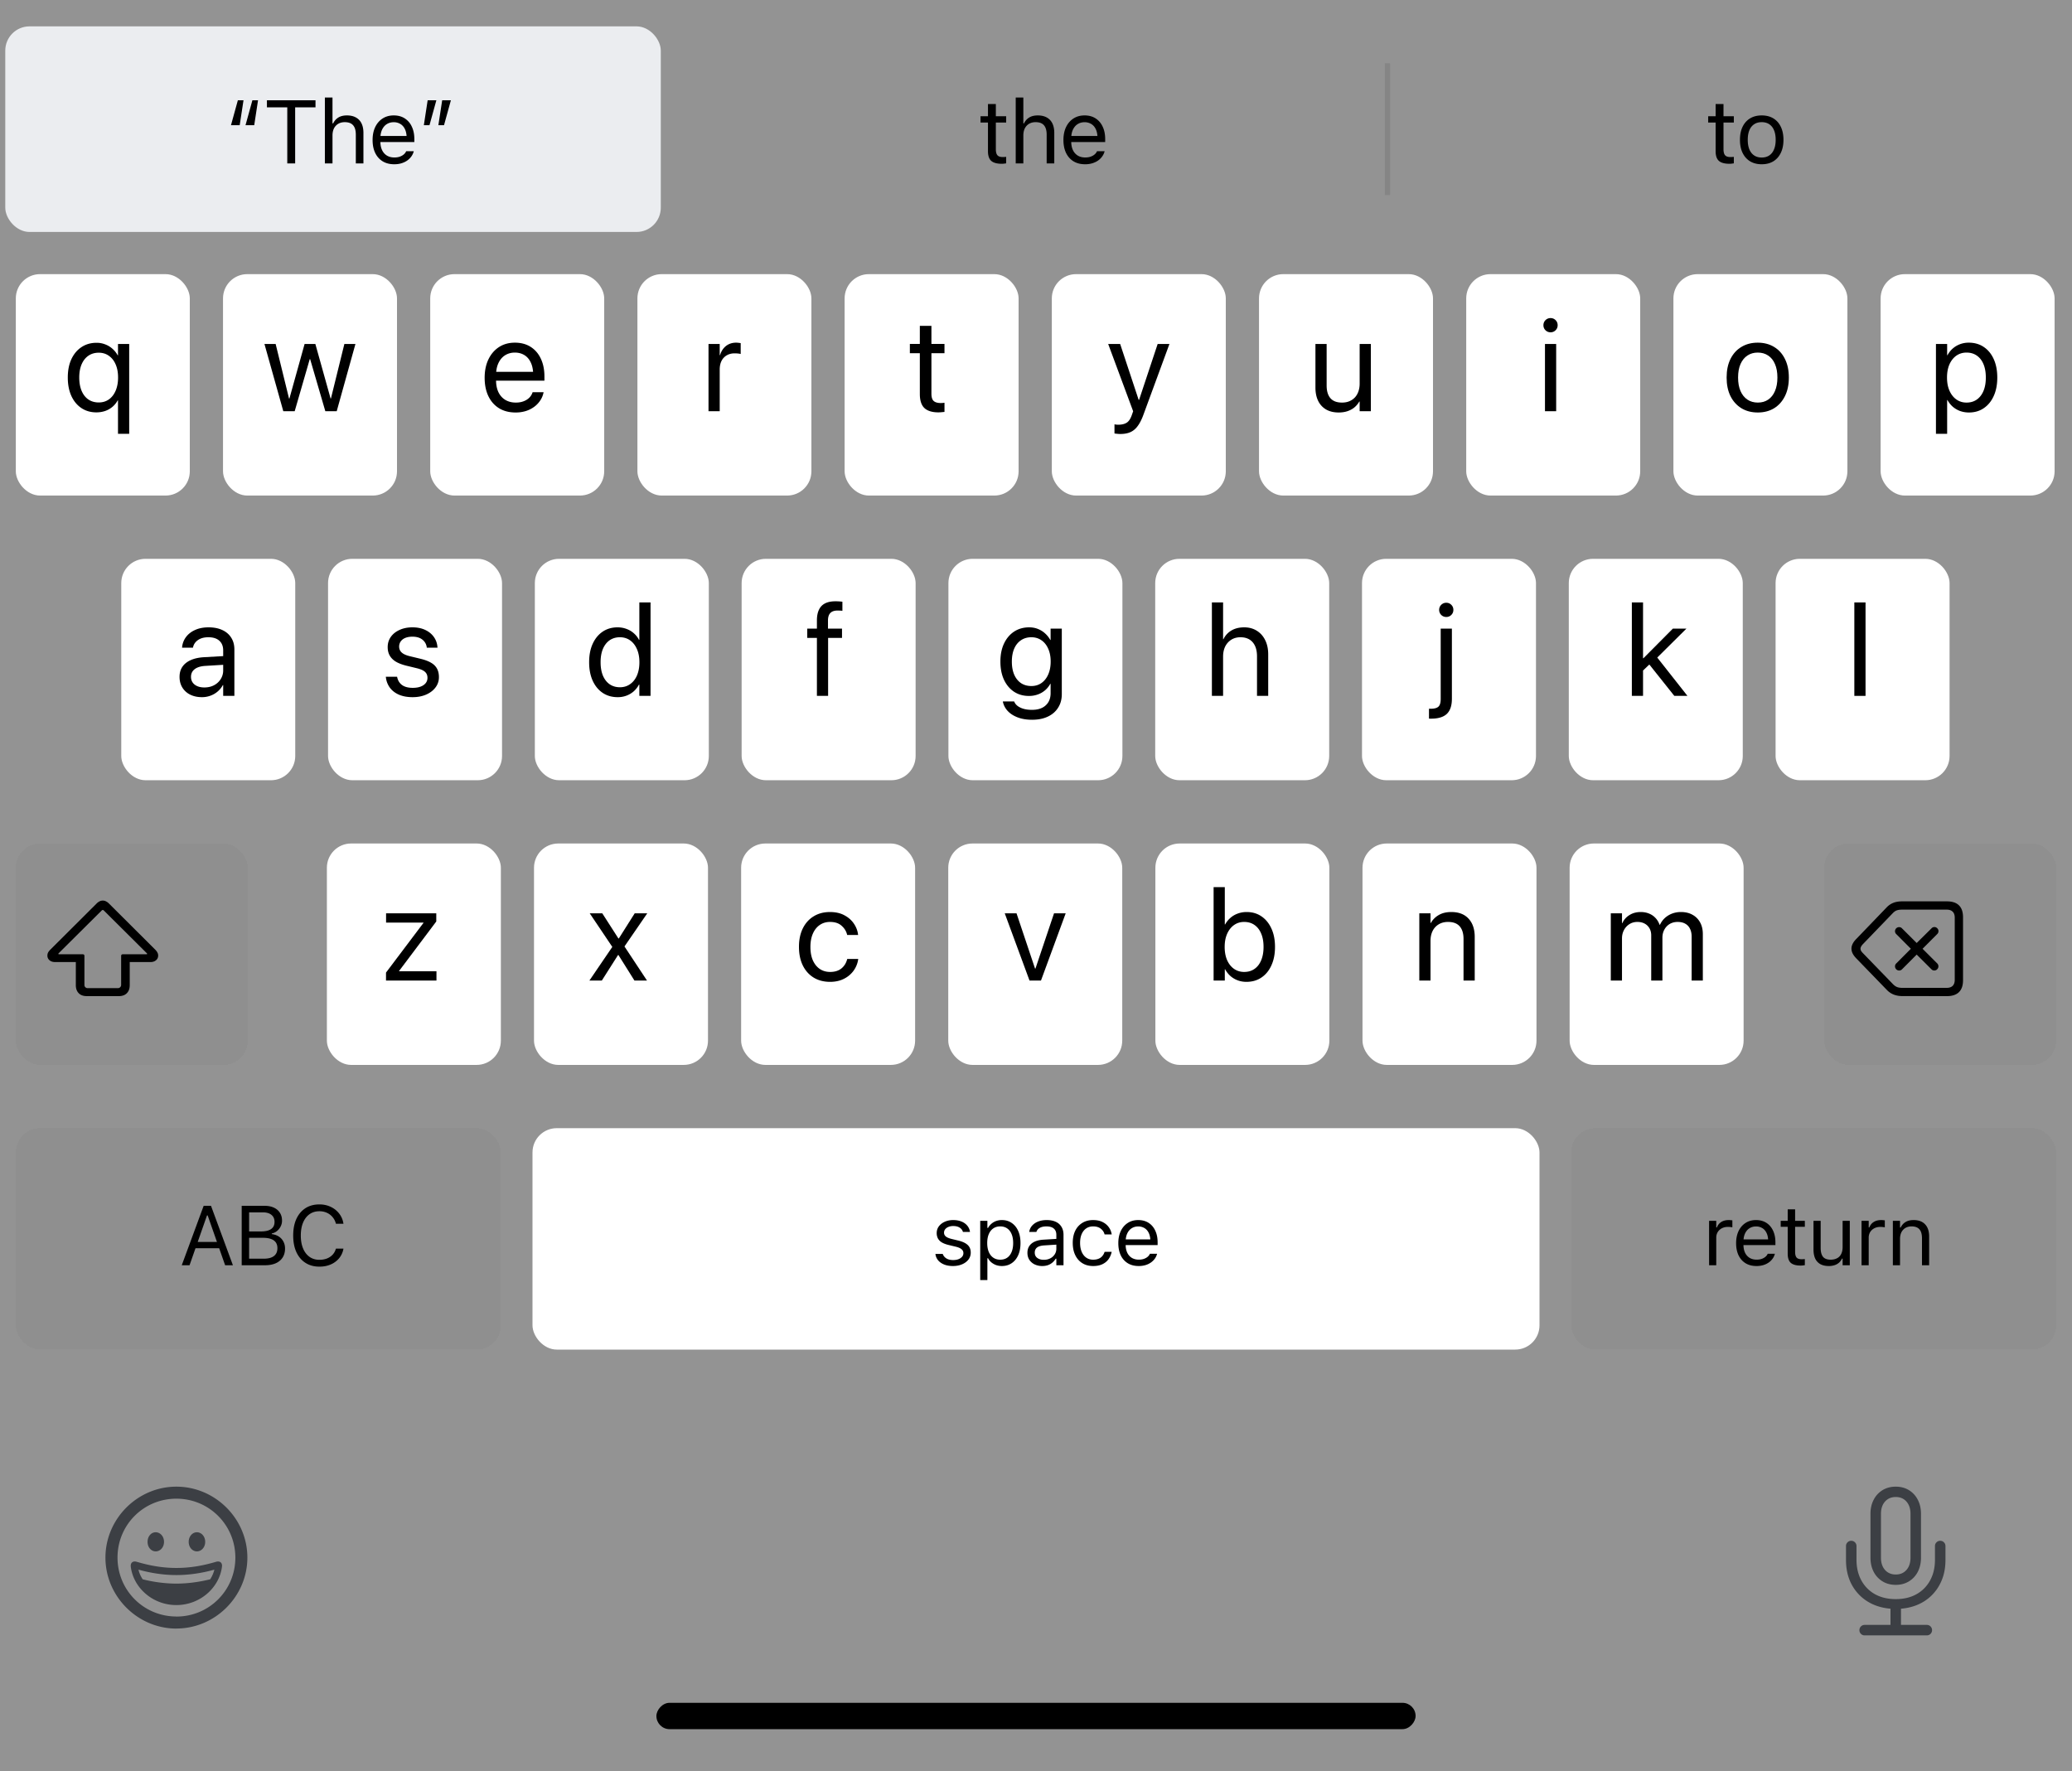 <svg xmlns="http://www.w3.org/2000/svg" width="393" height="336" fill="none"><path fill="#555" fill-opacity=".9" d="M0 0h393v336H0z" style="mix-blend-mode:luminosity"/><path fill="#56585C" fill-opacity=".87" d="M0 0h393v336H0z"/><path fill="#939393" d="M0 0h393v336H0z" style="mix-blend-mode:color-dodge"/><rect width="124.333" height="39" x="1" y="5" fill="#EBEDF0" rx="4.6"/><path fill="#000" d="m46.186 19.022-.722 4.723h-1.652l1.303-4.723h1.07Zm2.756 0-.723 4.723h-1.651l1.303-4.723h1.07ZM54.488 31V20.367h-3.86v-1.345h9.214v1.345h-3.86V31h-1.494Zm7.132 0V18.499h1.445v4.898h.132a2.54 2.54 0 0 1 .98-1.104c.426-.266.968-.399 1.627-.399.67 0 1.237.13 1.701.39a2.51 2.51 0 0 1 1.063 1.12c.243.493.365 1.094.365 1.802V31H67.49v-5.445c0-.808-.172-1.406-.515-1.793-.337-.393-.863-.59-1.577-.59-.476 0-.888.103-1.237.308a2.1 2.1 0 0 0-.813.871c-.188.376-.282.827-.282 1.353V31H61.62Zm13.15.158c-.852 0-1.585-.188-2.2-.565-.608-.376-1.078-.907-1.41-1.593-.327-.692-.49-1.506-.49-2.44v-.01c0-.923.163-1.734.49-2.431.332-.698.8-1.243 1.402-1.636.603-.393 1.31-.589 2.117-.589.814 0 1.51.188 2.092.565a3.613 3.613 0 0 1 1.345 1.577c.315.67.473 1.45.473 2.34v.565h-7.172v-1.154h6.433l-.714 1.054v-.572c0-.703-.105-1.281-.315-1.735-.21-.454-.501-.792-.872-1.013a2.4 2.4 0 0 0-1.278-.34c-.482 0-.913.119-1.295.357-.377.232-.675.578-.897 1.037-.221.46-.332 1.024-.332 1.694v.572c0 .637.108 1.182.324 1.636.216.448.523.794.921 1.037.399.238.87.357 1.412.357.403 0 .755-.055 1.054-.166.299-.11.545-.252.739-.423.193-.172.329-.346.406-.523l.034-.075h1.444l-.017.066c-.077.305-.216.6-.415.889-.194.282-.445.54-.755.772-.31.226-.678.41-1.104.547-.42.133-.894.2-1.42.2Zm5.622-7.413.722-4.723h1.652l-1.304 4.723h-1.07Zm2.755 0 .723-4.723h1.651l-1.303 4.723h-1.07Zm106.858 7.321c-.919 0-1.586-.185-2.001-.556-.409-.37-.614-.982-.614-1.834v-5.429h-1.411v-1.195h1.411v-2.316h1.494v2.316h1.959v1.195h-1.959v5.064c0 .525.1.904.299 1.137.199.227.531.34.996.34.127 0 .235-.003.324-.008.094-.006.207-.014.34-.025v1.228a10.48 10.48 0 0 1-.415.058 3.54 3.54 0 0 1-.423.025Zm2.649-.066V18.499h1.445v4.898h.133c.226-.476.553-.844.979-1.104.426-.266.969-.399 1.627-.399.67 0 1.237.13 1.702.39a2.51 2.51 0 0 1 1.062 1.12c.244.493.365 1.094.365 1.802V31h-1.444v-5.445c0-.808-.171-1.406-.515-1.793-.337-.393-.863-.59-1.577-.59-.476 0-.888.103-1.237.308a2.105 2.105 0 0 0-.813.871c-.188.376-.282.827-.282 1.353V31h-1.445Zm13.151.158c-.853 0-1.586-.188-2.2-.565-.609-.376-1.079-.907-1.411-1.593-.327-.692-.49-1.506-.49-2.44v-.01c0-.923.163-1.734.49-2.431.332-.698.799-1.243 1.403-1.636.603-.393 1.308-.589 2.116-.589.814 0 1.511.188 2.092.565.587.376 1.035.901 1.345 1.577.315.67.473 1.45.473 2.34v.565h-7.172v-1.154h6.433l-.714 1.054v-.572c0-.703-.105-1.281-.315-1.735-.21-.454-.501-.792-.872-1.013a2.4 2.4 0 0 0-1.278-.34c-.482 0-.913.119-1.295.357-.376.232-.675.578-.896 1.037-.222.46-.333 1.024-.333 1.694v.572c0 .637.108 1.182.324 1.636.216.448.523.794.922 1.037.398.238.868.357 1.411.357.404 0 .755-.055 1.054-.166.299-.11.545-.252.739-.423.193-.172.329-.346.406-.523l.034-.075h1.444l-.017.066c-.077.305-.215.6-.415.889a3.3 3.3 0 0 1-.755.772c-.31.226-.678.41-1.104.547a4.7 4.7 0 0 1-1.419.2Z"/><path fill="#000" d="M262.667 12h1v25h-1z" opacity=".1"/><path fill="#000" d="M328.02 31.066c-.918 0-1.585-.185-2-.556-.41-.37-.614-.982-.614-1.834v-5.429h-1.412v-1.195h1.412v-2.316h1.494v2.316h1.959v1.195H326.9v5.064c0 .525.099.904.299 1.137.199.227.531.34.996.34.127 0 .235-.003.323-.008.094-.006.208-.014.341-.025v1.228a8.616 8.616 0 0 1-.415.058c-.139.017-.28.025-.424.025Zm6.128.092c-.847 0-1.58-.186-2.2-.556-.614-.377-1.09-.91-1.427-1.602-.333-.692-.499-1.514-.499-2.466v-.016c0-.958.166-1.782.499-2.474.337-.692.813-1.223 1.427-1.594.62-.37 1.353-.556 2.2-.556.852 0 1.585.185 2.2.556.614.371 1.087.902 1.419 1.594.338.692.506 1.516.506 2.474v.016c0 .952-.168 1.774-.506 2.466-.332.691-.805 1.225-1.419 1.602-.615.37-1.348.556-2.2.556Zm0-1.279c.564 0 1.043-.132 1.436-.398s.692-.648.896-1.146c.211-.498.316-1.098.316-1.8v-.017c0-.709-.105-1.312-.316-1.81-.204-.498-.503-.877-.896-1.137-.393-.266-.872-.399-1.436-.399-.565 0-1.043.133-1.436.399-.393.26-.695.639-.905 1.137-.205.498-.307 1.101-.307 1.81v.016c0 .703.102 1.303.307 1.801.21.498.512.88.905 1.146.393.266.871.398 1.436.398Z"/><g filter="url(#a)"><rect width="191" height="42" x="101" y="213" fill="#fff" rx="4.6"/></g><path fill="#000" d="M180.745 240.148c-.625 0-1.177-.093-1.656-.281-.479-.193-.865-.461-1.156-.805a2.23 2.23 0 0 1-.508-1.21h1.39c.115.349.339.63.672.843.334.214.768.321 1.305.321.38 0 .713-.055 1-.164a1.72 1.72 0 0 0 .687-.461c.167-.198.25-.425.25-.68v-.016a.924.924 0 0 0-.343-.726c-.23-.203-.605-.367-1.125-.492l-1.305-.313c-.526-.125-.958-.286-1.297-.484a2.022 2.022 0 0 1-.75-.742 2.165 2.165 0 0 1-.242-1.047v-.008c0-.469.135-.888.406-1.258.276-.37.651-.661 1.125-.875.474-.214 1.008-.32 1.602-.32.588 0 1.109.093 1.562.281a2.65 2.65 0 0 1 1.102.781c.281.339.453.737.515 1.196h-1.336c-.088-.334-.291-.605-.609-.813-.318-.208-.732-.313-1.242-.313-.333 0-.63.055-.891.165a1.48 1.48 0 0 0-.617.437 1.015 1.015 0 0 0-.226.656v.016a.87.87 0 0 0 .148.5c.099.146.253.273.461.383.208.109.476.205.805.289l1.296.312c.792.193 1.381.469 1.766.828.391.36.586.842.586 1.446v.015c0 .5-.148.943-.445 1.329-.297.38-.701.677-1.211.89-.505.214-1.078.32-1.719.32Zm5.174 2.664v-11.234h1.36v1.344h.125a2.78 2.78 0 0 1 .648-.797c.261-.224.557-.396.891-.516a3.205 3.205 0 0 1 1.086-.179c.713 0 1.333.182 1.859.547.531.359.943.864 1.235 1.515.291.651.437 1.414.437 2.289v.016c0 .88-.146 1.646-.437 2.297-.292.651-.704 1.156-1.235 1.515-.526.36-1.146.539-1.859.539-.386 0-.75-.059-1.094-.179a3.085 3.085 0 0 1-.906-.516 2.517 2.517 0 0 1-.625-.781h-.125v4.14h-1.36Zm3.797-3.867c.516 0 .956-.125 1.321-.375.364-.255.643-.617.836-1.086.197-.474.296-1.036.296-1.687v-.016c0-.656-.099-1.219-.296-1.687-.193-.469-.472-.828-.836-1.078-.365-.256-.805-.383-1.321-.383-.51 0-.95.127-1.32.383-.37.255-.654.617-.852 1.086-.198.468-.296 1.028-.296 1.679v.016c0 .646.098 1.206.296 1.68.198.468.482.83.852 1.085.37.256.81.383 1.32.383Zm7.972 1.203a3.307 3.307 0 0 1-1.438-.304 2.475 2.475 0 0 1-1.008-.867c-.245-.375-.367-.818-.367-1.329v-.015c0-.5.12-.927.359-1.281.24-.36.589-.641 1.047-.844.459-.203 1.013-.323 1.664-.36l3.094-.187v1.086l-2.93.187c-.64.037-1.109.17-1.406.399-.292.229-.437.552-.437.969v.015c0 .427.161.761.484 1 .323.235.729.352 1.219.352.463 0 .875-.091 1.234-.274a2.17 2.17 0 0 0 .844-.757c.208-.318.312-.678.312-1.079v-2.625c0-.52-.158-.916-.476-1.187-.313-.276-.784-.414-1.414-.414-.505 0-.92.091-1.242.273-.323.177-.539.43-.649.758l-.008.024h-1.359l.008-.047c.073-.443.255-.829.547-1.157a2.916 2.916 0 0 1 1.148-.773c.469-.188 1.003-.281 1.602-.281.687 0 1.268.112 1.742.336a2.38 2.38 0 0 1 1.086.968c.25.417.375.917.375 1.5V240h-1.36v-1.242h-.125a2.868 2.868 0 0 1-.648.758c-.25.208-.534.367-.852.476a3.342 3.342 0 0 1-1.046.156Zm9.65 0c-.786 0-1.468-.179-2.046-.539-.579-.359-1.026-.867-1.344-1.523-.318-.656-.477-1.43-.477-2.32v-.016c0-.875.157-1.635.469-2.281a3.552 3.552 0 0 1 1.344-1.5c.578-.36 1.26-.539 2.047-.539.682 0 1.27.119 1.765.359.495.24.891.563 1.188.969.297.401.487.851.57 1.351l.008.047h-1.352l-.007-.023c-.105-.417-.342-.771-.711-1.063-.37-.291-.857-.437-1.461-.437-.506 0-.943.127-1.313.383-.37.255-.656.617-.859 1.086-.198.463-.297 1.013-.297 1.648v.016c0 .645.101 1.208.305 1.687.203.474.489.841.859 1.102.37.26.805.39 1.305.39.567 0 1.031-.122 1.39-.367.36-.245.617-.601.774-1.07l.015-.047 1.344-.008-.016.086a3.578 3.578 0 0 1-.609 1.352c-.292.39-.677.698-1.156.921-.479.224-1.057.336-1.735.336Zm8.636 0c-.802 0-1.492-.177-2.071-.531a3.524 3.524 0 0 1-1.328-1.5c-.307-.651-.461-1.416-.461-2.297v-.008c0-.869.154-1.632.461-2.289.313-.656.753-1.169 1.321-1.539.567-.369 1.231-.554 1.992-.554.765 0 1.422.177 1.969.531.552.354.974.849 1.265 1.484.297.631.446 1.365.446 2.203v.532h-6.75v-1.086h6.054l-.672.992v-.539c0-.662-.099-1.206-.297-1.633-.197-.427-.471-.745-.82-.953a2.254 2.254 0 0 0-1.203-.32c-.453 0-.859.112-1.219.336-.354.218-.635.544-.843.976-.209.432-.313.964-.313 1.594v.539c0 .599.102 1.112.305 1.539.203.422.492.747.867.977.375.224.818.336 1.328.336.38 0 .711-.053.992-.157.281-.104.513-.237.696-.398.182-.162.309-.326.382-.492l.032-.071h1.359l-.016.063a2.605 2.605 0 0 1-.39.836c-.183.265-.42.508-.711.726a3.644 3.644 0 0 1-1.039.516 4.428 4.428 0 0 1-1.336.187Z"/><g filter="url(#b)"><rect width="92" height="42" x="298" y="213" fill="#8F8F8F" rx="4.6" shape-rendering="crispEdges" style="mix-blend-mode:color-burn"/></g><path fill="#000" d="M324.166 240v-8.422h1.359v1.25h.125c.161-.443.435-.786.82-1.031.386-.245.862-.367 1.43-.367.13 0 .258.008.383.023.13.011.229.021.297.031v1.321a3.86 3.86 0 0 0-.414-.055 3.488 3.488 0 0 0-.422-.023c-.433 0-.815.085-1.149.257a1.993 1.993 0 0 0-.789.719 2.033 2.033 0 0 0-.281 1.078V240h-1.359Zm8.987.148c-.803 0-1.493-.177-2.071-.531-.573-.354-1.015-.854-1.328-1.5-.307-.651-.461-1.416-.461-2.297v-.008c0-.869.154-1.632.461-2.289.313-.656.753-1.169 1.32-1.539.568-.369 1.232-.554 1.993-.554.765 0 1.421.177 1.968.531.552.354.974.849 1.266 1.484.297.631.445 1.365.445 2.203v.532h-6.75v-1.086h6.055l-.672.992v-.539c0-.662-.099-1.206-.297-1.633-.198-.427-.471-.745-.82-.953a2.254 2.254 0 0 0-1.203-.32c-.453 0-.86.112-1.219.336-.354.218-.635.544-.844.976-.208.432-.312.964-.312 1.594v.539c0 .599.101 1.112.304 1.539.204.422.493.747.868.977.375.224.817.336 1.328.336.38 0 .711-.053.992-.157a2.18 2.18 0 0 0 .695-.398 1.46 1.46 0 0 0 .383-.492l.031-.071h1.36l-.016.063a2.588 2.588 0 0 1-.391.836 3.12 3.12 0 0 1-.71.726 3.65 3.65 0 0 1-1.04.516 4.422 4.422 0 0 1-1.335.187Zm8.385-.086c-.865 0-1.492-.174-1.883-.523-.385-.349-.578-.924-.578-1.727v-5.109h-1.328v-1.125h1.328v-2.18h1.406v2.18h1.844v1.125h-1.844v4.766c0 .495.094.851.281 1.07.188.214.5.32.938.32.12 0 .221-.002.305-.007.088-.006.195-.013.32-.024v1.156c-.13.021-.261.039-.391.055a3.26 3.26 0 0 1-.398.023Zm5.33.086c-.635 0-1.169-.119-1.601-.359a2.338 2.338 0 0 1-.977-1.062c-.213-.469-.32-1.034-.32-1.696v-5.453h1.359v5.125c0 .755.146 1.318.438 1.688.297.369.781.554 1.453.554.37 0 .695-.054.977-.164.286-.109.526-.265.718-.469.193-.208.336-.458.43-.75.099-.296.148-.63.148-1v-4.984h1.36V240h-1.36v-1.258h-.125c-.135.297-.32.552-.554.766a2.396 2.396 0 0 1-.844.476 3.41 3.41 0 0 1-1.102.164Zm6.214-.148v-8.422h1.359v1.25h.125c.162-.443.435-.786.821-1.031.385-.245.862-.367 1.429-.367.13 0 .258.008.383.023.13.011.229.021.297.031v1.321a3.86 3.86 0 0 0-.414-.055 3.477 3.477 0 0 0-.422-.023c-.432 0-.815.085-1.148.257a1.99 1.99 0 0 0-.79.719 2.033 2.033 0 0 0-.281 1.078V240h-1.359Zm5.94 0v-8.422h1.359v1.266h.125c.214-.448.521-.795.922-1.039.401-.25.912-.375 1.531-.375.948 0 1.675.271 2.18.812.51.537.766 1.305.766 2.305V240h-1.36v-5.125c0-.76-.161-1.323-.484-1.687-.318-.37-.813-.555-1.484-.555-.448 0-.836.096-1.165.289a1.976 1.976 0 0 0-.765.82c-.177.354-.266.779-.266 1.274V240h-1.359Z"/><g filter="url(#c)"><rect width="92" height="42" x="3" y="213" fill="#8F8F8F" rx="4.6" shape-rendering="crispEdges" style="mix-blend-mode:color-burn"/></g><path fill="#000" d="m34.474 240 4.156-11.273h1.078v1.82h-.445L35.951 240h-1.477Zm1.883-3.227.437-1.195h5.094l.438 1.195h-5.97ZM42.7 240l-3.313-9.453v-1.82h.633L44.177 240h-1.476Zm3.846 0v-1.242h3.484c.85 0 1.492-.169 1.93-.508.437-.339.656-.831.656-1.477v-.015c0-.432-.101-.794-.304-1.086-.204-.292-.508-.511-.915-.656-.4-.146-.9-.219-1.5-.219h-3.351v-1.211H49.5c.854 0 1.495-.151 1.922-.453.432-.302.648-.75.648-1.344v-.016c0-.572-.195-1.015-.586-1.328-.385-.317-.927-.476-1.625-.476h-3.312v-1.242h3.61c.692 0 1.286.114 1.78.343.5.229.883.555 1.149.977.27.417.406.911.406 1.484v.016c0 .391-.088.758-.265 1.101a2.581 2.581 0 0 1-.696.868c-.291.234-.62.385-.984.453v.125c.516.062.96.216 1.336.461.375.244.664.562.867.953.208.385.313.825.313 1.32v.016c0 .656-.154 1.221-.461 1.695-.302.469-.737.831-1.305 1.086-.568.25-1.253.375-2.055.375h-3.695Zm-.703 0v-11.273h1.406V240h-1.406Zm14.744.266c-1.02 0-1.903-.24-2.648-.719-.745-.479-1.32-1.159-1.727-2.039-.4-.88-.601-1.925-.601-3.133v-.016c0-1.213.2-2.26.601-3.14.407-.88.98-1.56 1.72-2.039.744-.479 1.627-.719 2.648-.719.791 0 1.51.156 2.156.469a4.299 4.299 0 0 1 1.61 1.289c.421.547.687 1.179.796 1.898l-.008.016H63.72l-.008-.016a3.091 3.091 0 0 0-.632-1.25 3.021 3.021 0 0 0-1.086-.82 3.36 3.36 0 0 0-1.414-.289c-.72 0-1.344.187-1.875.562-.526.375-.933.907-1.22 1.594-.286.688-.429 1.503-.429 2.445v.016c0 .937.143 1.75.43 2.437.286.688.693 1.219 1.219 1.594.53.375 1.158.563 1.882.563a3.92 3.92 0 0 0 1.43-.25 2.96 2.96 0 0 0 1.078-.727 2.64 2.64 0 0 0 .61-1.125l.015-.015h1.422v.015a3.886 3.886 0 0 1-.812 1.797 4.224 4.224 0 0 1-1.586 1.18c-.636.281-1.354.422-2.157.422Z"/><g filter="url(#d)"><rect width="33" height="42" x="62" y="159" fill="#fff" rx="4.6"/></g><path fill="#000" d="M73.215 186v-1.514l7.104-9.424v-.061h-7.092v-1.757h9.522v1.55l-7.056 9.387v.061h7.092V186h-9.57Z"/><g filter="url(#e)"><rect width="33" height="42" x="101.286" y="159" fill="#fff" rx="4.6"/></g><path fill="#000" d="m111.792 186 4.346-6.384-4.284-6.372h2.38l3.064 4.773h.073l3.015-4.773h2.381l-4.322 6.286 4.273 6.47h-2.381l-3.039-4.846h-.073L114.148 186h-2.356Z"/><g filter="url(#f)"><rect width="33" height="42" x="140.571" y="159" fill="#fff" rx="4.6"/></g><path fill="#000" d="M157.45 186.244c-1.205 0-2.25-.272-3.138-.818-.878-.545-1.562-1.314-2.05-2.307-.48-.993-.72-2.165-.72-3.515v-.013c0-1.342.244-2.506.732-3.491.488-.985 1.172-1.746 2.051-2.283.887-.545 1.92-.817 3.1-.817 1.058 0 1.966.203 2.722.61.765.407 1.368.936 1.807 1.587.44.643.704 1.33.794 2.063l.012.097h-2.075l-.025-.097c-.154-.635-.5-1.188-1.037-1.66-.529-.481-1.262-.721-2.198-.721-.74 0-1.391.196-1.953.586-.553.383-.985.928-1.294 1.636-.309.708-.464 1.546-.464 2.515v.012c0 .985.155 1.831.464 2.539.318.708.757 1.253 1.319 1.636.561.374 1.212.561 1.953.561.87 0 1.578-.215 2.124-.647.545-.439.911-1.017 1.098-1.733l.025-.086h2.087l-.012.086a4.84 4.84 0 0 1-.891 2.173 4.996 4.996 0 0 1-1.843 1.526c-.749.374-1.612.561-2.588.561Z"/><g filter="url(#g)"><rect width="33" height="42" x="179.857" y="159" fill="#fff" rx="4.6"/></g><path fill="#000" d="m195.271 186-4.7-12.756h2.234l3.515 10.485h.074l3.527-10.485h2.21L197.443 186h-2.172Z"/><g filter="url(#h)"><rect width="33" height="42" x="219.143" y="159" fill="#fff" rx="4.6"/></g><path fill="#000" d="M236.412 186.244c-.602 0-1.16-.098-1.672-.293a4.44 4.44 0 0 1-1.367-.818 4.783 4.783 0 0 1-1.001-1.269h-.061V186h-2.124v-17.725h2.124v7.08h.061c.268-.48.602-.895 1.001-1.245.406-.358.87-.63 1.391-.818a4.834 4.834 0 0 1 1.685-.292c1.074 0 2.01.272 2.807.817.806.546 1.437 1.315 1.892 2.308.456.984.684 2.144.684 3.479v.024c0 1.335-.228 2.498-.684 3.491-.447.993-1.078 1.762-1.892 2.307-.805.546-1.753.818-2.844.818Zm-.427-1.88c.757 0 1.408-.191 1.953-.573.553-.383.977-.928 1.27-1.636.301-.716.451-1.559.451-2.527v-.024c0-.977-.15-1.815-.451-2.515-.293-.708-.717-1.253-1.27-1.636-.545-.382-1.196-.574-1.953-.574-.724 0-1.363.196-1.917.586-.553.391-.988.94-1.306 1.648-.317.708-.476 1.538-.476 2.491v.024c0 .952.155 1.786.464 2.502.317.708.753 1.258 1.306 1.648.562.391 1.205.586 1.929.586Z"/><g filter="url(#i)"><rect width="33" height="42" x="258.429" y="159" fill="#fff" rx="4.6"/></g><path fill="#000" d="M269.204 186v-12.756h2.124v1.831h.061a3.989 3.989 0 0 1 1.477-1.49c.651-.39 1.457-.585 2.417-.585 1.408 0 2.499.423 3.272 1.269.773.838 1.159 1.99 1.159 3.455V186h-2.124v-7.886c0-1.05-.244-1.851-.732-2.405-.488-.553-1.225-.83-2.21-.83-.675 0-1.261.151-1.757.452a2.994 2.994 0 0 0-1.16 1.257c-.269.537-.403 1.168-.403 1.892V186h-2.124Z"/><g filter="url(#j)"><rect width="33" height="42" x="297.714" y="159" fill="#fff" rx="4.6"/></g><path fill="#000" d="M305.523 186v-12.756h2.124v1.867h.061a3.432 3.432 0 0 1 1.343-1.526c.61-.39 1.326-.585 2.148-.585.578 0 1.103.097 1.575.292a3.33 3.33 0 0 1 1.221.831c.341.358.602.789.781 1.294h.073c.236-.505.549-.936.94-1.294a4.346 4.346 0 0 1 1.367-.831 4.735 4.735 0 0 1 1.673-.292c.846 0 1.578.174 2.197.524a3.585 3.585 0 0 1 1.44 1.453c.342.619.513 1.355.513 2.21V186h-2.124v-8.325c0-.594-.106-1.099-.317-1.514a2.136 2.136 0 0 0-.904-.952c-.39-.22-.87-.33-1.44-.33-.562 0-1.062.131-1.502.391-.431.26-.769.619-1.013 1.074-.244.448-.366.961-.366 1.538V186h-2.124v-8.569c0-.513-.11-.961-.33-1.343a2.287 2.287 0 0 0-.915-.891c-.391-.212-.851-.318-1.38-.318-.561 0-1.062.139-1.501.415a2.949 2.949 0 0 0-1.038 1.123c-.252.464-.378.997-.378 1.6V186h-2.124Z"/><g filter="url(#k)"><rect width="44" height="42" x="346" y="159" fill="#8F8F8F" rx="4.6" shape-rendering="crispEdges" style="mix-blend-mode:color-burn"/></g><path fill="#000" d="m369.266 188.953-8.477-.01c-.384 0-.749-.042-1.094-.127a3.682 3.682 0 0 1-.976-.38 3.827 3.827 0 0 1-.86-.684l-5.761-5.947c-.319-.332-.554-.648-.703-.948a2.048 2.048 0 0 1-.225-.908c0-.208.032-.41.098-.605.065-.202.166-.407.302-.615a4.05 4.05 0 0 1 .528-.635l5.752-5.977a3.61 3.61 0 0 1 .859-.674c.312-.169.638-.289.977-.361a5.34 5.34 0 0 1 1.093-.107h8.487c1.022 0 1.787.254 2.295.761.514.502.771 1.257.771 2.266v11.924c0 1.009-.257 1.764-.771 2.265-.508.508-1.273.762-2.295.762Zm-.02-1.572c.488 0 .863-.127 1.123-.381.261-.26.391-.645.391-1.152V174.08c0-.508-.13-.889-.391-1.142-.26-.261-.635-.391-1.123-.391h-8.496c-.365 0-.68.042-.947.127-.261.084-.518.257-.772.517l-5.713 5.928c-.286.313-.429.589-.429.83 0 .124.029.251.088.381.065.124.179.27.341.44l5.723 5.908c.254.26.511.442.771.547.261.104.577.156.948.156h8.486Zm-9.033-3.291a.758.758 0 0 1-.557-.235.777.777 0 0 1-.224-.556.73.73 0 0 1 .234-.547l2.773-2.783-2.773-2.783a.73.73 0 0 1-.234-.547c0-.215.075-.397.224-.547a.777.777 0 0 1 .557-.225c.221 0 .404.078.547.235l2.783 2.773 2.812-2.783a.727.727 0 0 1 .538-.244c.214 0 .397.078.546.234.157.15.235.332.235.547a.748.748 0 0 1-.235.547l-2.783 2.793 2.774 2.773a.761.761 0 0 1 .234.557c0 .215-.078.4-.234.556a.727.727 0 0 1-.547.235.749.749 0 0 1-.557-.244l-2.783-2.774-2.764 2.774a.737.737 0 0 1-.566.244Z"/><g filter="url(#l)"><rect width="44" height="42" x="3" y="159" fill="#8F8F8F" rx="4.6" shape-rendering="crispEdges" style="mix-blend-mode:color-burn"/></g><path fill="#000" d="M16.482 188.953c-.683 0-1.204-.189-1.562-.566-.358-.371-.537-.879-.537-1.524v-4.375h-3.975c-.397 0-.732-.11-1.006-.332a1.112 1.112 0 0 1-.41-.898c0-.228.049-.43.147-.606.104-.175.25-.358.44-.547l8.71-8.681a2.17 2.17 0 0 1 .576-.44c.202-.104.41-.156.625-.156.222 0 .43.052.625.156.202.098.397.245.586.44l8.711 8.681c.176.176.316.355.42.538.11.182.166.387.166.615 0 .371-.14.67-.42.898-.273.222-.609.332-1.006.332h-3.965v4.375c0 .645-.179 1.153-.537 1.524-.358.377-.879.566-1.562.566h-6.026Zm.157-1.514h5.713a.596.596 0 0 0 .439-.175.582.582 0 0 0 .186-.44v-5.478c0-.222.107-.332.322-.332H27.8c.071 0 .107-.026.107-.078 0-.04-.02-.079-.058-.118l-8.155-8.105a.258.258 0 0 0-.097-.078.288.288 0 0 0-.108-.02.262.262 0 0 0-.097.02.339.339 0 0 0-.108.078l-8.154 8.105c-.04.039-.059.078-.059.118 0 .052.036.078.108.078h4.511c.215 0 .323.11.323.332v5.478c0 .183.058.329.175.44a.608.608 0 0 0 .45.175Z"/><g filter="url(#m)"><rect width="33" height="42" x="23" y="105" fill="#fff" rx="4.6"/></g><path fill="#000" d="M38.304 132.244c-.839 0-1.58-.159-2.222-.476a3.606 3.606 0 0 1-1.49-1.343c-.357-.578-.536-1.253-.536-2.026v-.024c0-.733.179-1.364.537-1.893.366-.537.895-.96 1.587-1.269.691-.309 1.526-.492 2.502-.549l4.712-.269v1.648l-4.468.269c-.87.056-1.538.264-2.002.622-.464.358-.696.838-.696 1.441v.024c0 .61.232 1.099.696 1.465.464.358 1.079.537 1.844.537.675 0 1.281-.138 1.818-.415.538-.285.96-.672 1.27-1.16a3.02 3.02 0 0 0 .476-1.66v-3.796c0-.782-.244-1.392-.732-1.831-.48-.44-1.172-.66-2.076-.66-.805 0-1.46.175-1.965.525-.496.342-.81.794-.94 1.355l-.024.098h-2.063l.012-.134a3.776 3.776 0 0 1 .732-1.88c.423-.57.997-1.017 1.722-1.343.724-.334 1.578-.5 2.563-.5 1.01 0 1.88.17 2.612.512.733.342 1.294.826 1.685 1.453.399.626.598 1.367.598 2.222V132h-2.124v-2.051h-.061a4.324 4.324 0 0 1-.989 1.221 4.389 4.389 0 0 1-1.367.793 4.576 4.576 0 0 1-1.611.281Z"/><g filter="url(#n)"><rect width="33" height="42" x="62.222" y="105" fill="#fff" rx="4.6"/></g><path fill="#000" d="M78.271 132.244c-.993 0-1.856-.154-2.588-.464-.724-.317-1.298-.757-1.721-1.318a4.076 4.076 0 0 1-.77-1.99l-.011-.097h2.136l.024.109c.139.627.448 1.115.928 1.465.488.35 1.16.525 2.014.525.586 0 1.083-.077 1.49-.232.415-.154.736-.374.964-.659.228-.285.342-.618.342-1.001v-.012c0-.456-.147-.822-.44-1.099-.285-.285-.797-.521-1.538-.708l-2.014-.488c-.798-.195-1.46-.448-1.99-.757-.52-.317-.911-.704-1.172-1.16-.26-.455-.39-.988-.39-1.599v-.012c0-.732.199-1.379.598-1.941.399-.561.952-1.001 1.66-1.318.708-.326 1.518-.488 2.43-.488.927 0 1.737.162 2.428.488.692.325 1.237.769 1.636 1.33.399.554.627 1.189.684 1.905l.012.134h-2.039v-.073a2.183 2.183 0 0 0-.842-1.465c-.464-.366-1.09-.549-1.88-.549-.512 0-.96.077-1.343.231-.374.155-.663.375-.866.66a1.654 1.654 0 0 0-.306.988v.013c0 .284.07.545.208.781.138.228.354.427.647.598.301.171.684.313 1.148.427l2.026.489c1.277.309 2.18.736 2.71 1.281.537.546.805 1.274.805 2.185v.013a3.15 3.15 0 0 1-.659 1.977c-.431.57-1.021 1.017-1.77 1.343-.748.325-1.599.488-2.551.488Z"/><g filter="url(#o)"><rect width="33" height="42" x="101.444" y="105" fill="#fff" rx="4.6"/></g><path fill="#000" d="M117.163 132.244c-1.09 0-2.043-.272-2.856-.818-.806-.545-1.437-1.314-1.892-2.307-.448-.993-.672-2.156-.672-3.491v-.024c0-1.335.224-2.495.672-3.479.455-.993 1.086-1.762 1.892-2.308.813-.545 1.753-.817 2.819-.817.603 0 1.164.097 1.685.292.521.188.985.46 1.392.818.407.35.736.765.988 1.245h.074v-7.08h2.124V132h-2.124v-2.136h-.074c-.26.488-.59.911-.988 1.269-.399.35-.855.623-1.368.818a4.6 4.6 0 0 1-1.672.293Zm.415-1.88c.733 0 1.375-.195 1.929-.586.561-.39.997-.94 1.306-1.648.309-.716.464-1.55.464-2.502v-.024c0-.953-.159-1.783-.476-2.491-.309-.708-.741-1.257-1.294-1.648-.554-.39-1.196-.586-1.929-.586-.749 0-1.4.192-1.953.574-.545.383-.968.928-1.27 1.636-.293.7-.439 1.538-.439 2.515v.024c0 .968.146 1.811.439 2.527.302.708.725 1.253 1.27 1.636.553.382 1.204.573 1.953.573Z"/><g filter="url(#p)"><rect width="33" height="42" x="140.667" y="105" fill="#fff" rx="4.6"/></g><path fill="#000" d="M154.945 132v-10.999h-1.831v-1.757h1.831v-1.551c0-.822.131-1.501.391-2.038.26-.545.651-.948 1.172-1.209.521-.26 1.176-.39 1.965-.39.236 0 .472.008.708.024s.436.037.598.061v1.721a6.045 6.045 0 0 0-.439-.036 9.457 9.457 0 0 0-.488-.013c-.611 0-1.067.159-1.368.477-.293.309-.439.781-.439 1.416v1.538h2.661v1.757h-2.637V132h-2.124Z"/><g filter="url(#q)"><rect width="33" height="42" x="179.889" y="105" fill="#fff" rx="4.6"/></g><path fill="#000" d="M195.754 136.529c-1.041 0-1.953-.151-2.734-.452-.773-.293-1.4-.696-1.88-1.208a3.664 3.664 0 0 1-.915-1.722l-.013-.097h2.137l.048.097c.196.456.582.818 1.16 1.087.578.277 1.302.415 2.173.415 1.131 0 2.002-.285 2.612-.855.619-.561.928-1.334.928-2.319v-1.77h-.061c-.26.48-.59.891-.989 1.233a4.357 4.357 0 0 1-1.379.793 4.86 4.86 0 0 1-1.685.281c-1.074 0-2.018-.268-2.832-.805-.814-.546-1.448-1.307-1.904-2.283-.448-.977-.671-2.12-.671-3.43v-.013c0-1.302.227-2.437.683-3.405.464-.977 1.103-1.734 1.917-2.271.822-.537 1.774-.805 2.856-.805.602 0 1.156.101 1.66.305.513.203.965.484 1.355.842.399.358.729.773.989 1.245h.061v-2.148h2.124v12.426c0 .985-.232 1.84-.696 2.564-.455.732-1.107 1.298-1.953 1.697-.838.398-1.835.598-2.991.598Zm-.134-6.397c.733 0 1.371-.191 1.917-.573.553-.391.98-.932 1.281-1.624.31-.7.464-1.514.464-2.441v-.013c0-.927-.154-1.733-.464-2.417-.301-.691-.728-1.228-1.281-1.611-.554-.382-1.193-.574-1.917-.574-.757 0-1.416.192-1.977.574-.554.374-.981.908-1.282 1.599-.293.692-.44 1.502-.44 2.429v.013c0 .952.147 1.774.44 2.465.301.692.728 1.229 1.282 1.612.561.374 1.22.561 1.977.561Z"/><g filter="url(#r)"><rect width="33" height="42" x="219.111" y="105" fill="#fff" rx="4.6"/></g><path fill="#000" d="M229.862 132v-17.725h2.124v6.983h.061a3.831 3.831 0 0 1 1.514-1.66c.675-.399 1.485-.598 2.429-.598.912 0 1.709.215 2.393.646.683.424 1.212 1.018 1.587 1.783.382.765.573 1.664.573 2.697V132h-2.124v-7.495c0-1.148-.272-2.039-.817-2.673-.546-.635-1.319-.953-2.32-.953-.659 0-1.237.155-1.733.464-.497.31-.883.737-1.16 1.282-.268.545-.403 1.184-.403 1.917V132h-2.124Z"/><g filter="url(#s)"><rect width="33" height="42" x="258.333" y="105" fill="#fff" rx="4.6"/></g><path fill="#000" d="M271.44 136.321h-.195c-.073 0-.142-.004-.207-.012v-1.868h.329c.692 0 1.18-.134 1.465-.402.285-.261.427-.749.427-1.465v-13.33h2.124v13.305c0 1.294-.317 2.246-.952 2.857-.635.61-1.632.915-2.991.915Zm2.881-19.287a1.336 1.336 0 0 1-1.355-1.343 1.337 1.337 0 0 1 1.355-1.355c.375 0 .692.131.952.391.261.26.391.582.391.964 0 .375-.13.692-.391.953-.26.26-.577.39-.952.39Z"/><g filter="url(#t)"><rect width="33" height="42" x="297.556" y="105" fill="#fff" rx="4.6"/></g><path fill="#000" d="M309.515 132v-17.725h2.124V132h-2.124Zm8.056 0-4.87-6.116 1.428-1.416 5.933 7.532h-2.491Zm-6.384-4.382-.012-2.759h.537l5.579-5.615h2.575l-6.042 5.993-.22.074-2.417 2.307Z"/><g filter="url(#u)"><rect width="33" height="42" x="336.778" y="105" fill="#fff" rx="4.6"/></g><path fill="#000" d="M351.716 132v-17.725h2.124V132h-2.124Z"/><g filter="url(#v)"><rect width="33" height="42" x="3" y="51" fill="#fff" rx="4.6"/></g><path fill="#000" d="M22.381 82.285v-6.336h-.06a4.257 4.257 0 0 1-.977 1.209 4.368 4.368 0 0 1-1.38.793 5.189 5.189 0 0 1-1.696.269c-1.075 0-2.019-.273-2.833-.818-.813-.545-1.448-1.314-1.904-2.307-.447-.993-.671-2.153-.671-3.48v-.011c0-1.335.228-2.495.684-3.48.463-.984 1.102-1.745 1.916-2.282.822-.546 1.77-.818 2.844-.818a4.4 4.4 0 0 1 1.66.305 4.32 4.32 0 0 1 1.367.83c.4.35.729.761.99 1.233h.06v-2.148h2.124v17.04h-2.124Zm-3.65-5.945c.733 0 1.372-.191 1.917-.574.553-.39.98-.94 1.282-1.648.309-.716.464-1.55.464-2.502v-.013c0-.96-.155-1.79-.464-2.49-.301-.7-.729-1.24-1.282-1.623-.545-.39-1.184-.586-1.917-.586-.756 0-1.412.191-1.965.574-.553.382-.98.923-1.282 1.623-.3.7-.451 1.534-.451 2.502v.013c0 .976.15 1.819.451 2.527.302.708.729 1.253 1.282 1.635.554.375 1.209.562 1.965.562Z"/><g filter="url(#w)"><rect width="33" height="42" x="42.3" y="51" fill="#fff" rx="4.6"/></g><path fill="#000" d="m53.734 78-3.577-12.756h2.124l2.54 10.351h.073l2.88-10.351h2.039l2.893 10.351h.061l2.551-10.351h2.1L63.866 78h-2.16l-2.882-9.876h-.073L55.895 78h-2.161Z"/><g filter="url(#x)"><rect width="33" height="42" x="81.6" y="51" fill="#fff" rx="4.6"/></g><path fill="#000" d="M97.795 78.244c-1.212 0-2.258-.268-3.137-.805-.879-.546-1.554-1.31-2.026-2.295-.472-.985-.708-2.145-.708-3.48v-.012c0-1.31.236-2.466.708-3.466.48-1.001 1.147-1.783 2.002-2.344.862-.562 1.871-.843 3.027-.843 1.164 0 2.165.27 3.003.806.838.537 1.481 1.29 1.929 2.258.447.96.671 2.076.671 3.345v.794H92.998v-1.673h9.216l-1.074 1.55v-.83c0-.992-.15-1.81-.452-2.453-.292-.643-.704-1.123-1.232-1.44-.521-.318-1.124-.477-1.807-.477-.675 0-1.286.167-1.831.5-.537.334-.96.827-1.27 1.478-.309.651-.463 1.448-.463 2.392v.83c0 .896.15 1.665.451 2.308.31.635.745 1.123 1.306 1.465.57.341 1.237.512 2.002.512.546 0 1.03-.081 1.453-.244a3.065 3.065 0 0 0 1.074-.66c.285-.284.488-.601.61-.951l.037-.11h2.087l-.024.11a4.136 4.136 0 0 1-.61 1.452 4.777 4.777 0 0 1-1.136 1.197 5.38 5.38 0 0 1-1.586.805 6.471 6.471 0 0 1-1.954.281Z"/><g filter="url(#y)"><rect width="33" height="42" x="120.9" y="51" fill="#fff" rx="4.6"/></g><path fill="#000" d="M134.385 78V65.244h2.124v2.124h.061c.22-.733.594-1.31 1.123-1.734.537-.423 1.176-.635 1.917-.635.187 0 .358.013.513.037.154.016.276.033.366.049v2.063a2.537 2.537 0 0 0-.464-.085 5.902 5.902 0 0 0-.696-.037c-.561 0-1.058.126-1.489.378a2.502 2.502 0 0 0-.989 1.062c-.228.456-.342 1.005-.342 1.648V78h-2.124Z"/><g filter="url(#z)"><rect width="33" height="42" x="160.2" y="51" fill="#fff" rx="4.6"/></g><path fill="#000" d="M177.995 78.22c-1.189 0-2.076-.273-2.662-.818-.577-.553-.866-1.44-.866-2.661V67h-1.892v-1.757h1.892v-3.43h2.197v3.43h2.478V67h-2.478v7.654c0 .692.147 1.164.44 1.416.292.253.732.379 1.318.379.138 0 .264-.004.378-.013.122-.016.236-.028.342-.036v1.733a13.07 13.07 0 0 1-.525.05 5.217 5.217 0 0 1-.622.036Z"/><g filter="url(#A)"><rect width="33" height="42" x="199.5" y="51" fill="#fff" rx="4.6"/></g><path fill="#000" d="M212.497 82.321c-.196 0-.395-.012-.599-.036a5.584 5.584 0 0 1-.512-.061V80.49a3.418 3.418 0 0 0 .708.073c.667 0 1.2-.126 1.599-.378.399-.244.724-.724.976-1.44l.257-.733-4.737-12.768h2.271l3.711 11.206-.501-.598h.684l-.5.598 3.723-11.206h2.234l-4.981 13.55c-.309.83-.655 1.5-1.038 2.014-.374.52-.826.903-1.354 1.147-.529.244-1.176.366-1.941.366Z"/><g filter="url(#B)"><rect width="33" height="42" x="238.8" y="51" fill="#fff" rx="4.6"/></g><path fill="#000" d="M253.909 78.244c-.936 0-1.734-.191-2.393-.574a3.8 3.8 0 0 1-1.501-1.635c-.342-.708-.513-1.547-.513-2.515v-8.276h2.124v7.873c0 1.058.24 1.864.72 2.417.48.554 1.213.83 2.197.83.521 0 .985-.085 1.392-.256a3.06 3.06 0 0 0 1.05-.72c.293-.318.517-.7.671-1.148.155-.447.232-.944.232-1.489v-7.507h2.124V78h-2.124v-1.831h-.073c-.22.399-.513.757-.879 1.074-.358.31-.793.553-1.306.733-.505.179-1.078.268-1.721.268Z"/><g filter="url(#C)"><rect width="33" height="42" x="278.1" y="51" fill="#fff" rx="4.6"/></g><path fill="#000" d="M293.038 78V65.244h2.124V78h-2.124Zm1.062-14.966c-.374 0-.696-.13-.964-.39a1.294 1.294 0 0 1-.391-.953 1.335 1.335 0 0 1 1.355-1.355c.374 0 .692.13.952.391.261.26.391.582.391.964 0 .375-.13.692-.391.953-.26.26-.578.39-.952.39Z"/><g filter="url(#D)"><rect width="33" height="42" x="317.4" y="51" fill="#fff" rx="4.6"/></g><path fill="#000" d="M333.4 78.244c-1.18 0-2.214-.268-3.101-.805-.887-.546-1.578-1.31-2.075-2.295-.488-.993-.732-2.165-.732-3.516v-.025c0-1.358.244-2.53.732-3.515.497-.993 1.188-1.754 2.075-2.283.887-.537 1.917-.806 3.089-.806 1.188 0 2.221.27 3.1.806.887.53 1.575 1.29 2.063 2.283.497.985.745 2.157.745 3.516v.024c0 1.35-.248 2.523-.745 3.516-.488.984-1.172 1.75-2.051 2.294-.878.538-1.912.806-3.1.806Zm.012-1.88c.765 0 1.42-.187 1.965-.561.554-.375.981-.916 1.282-1.624.309-.708.464-1.558.464-2.551v-.025c0-1-.155-1.85-.464-2.55-.301-.709-.732-1.246-1.294-1.612-.553-.374-1.212-.562-1.977-.562-.741 0-1.392.188-1.953.562-.562.374-.997.911-1.307 1.611-.309.7-.463 1.55-.463 2.551v.025c0 .993.154 1.843.463 2.551.31.708.745 1.25 1.307 1.624.561.374 1.22.561 1.977.561Z"/><g filter="url(#E)"><rect width="33" height="42" x="356.7" y="51" fill="#fff" rx="4.6"/></g><path fill="#000" d="M367.195 82.285V65.244h2.124v2.136h.061c.268-.496.602-.92 1.001-1.27a4.45 4.45 0 0 1 1.367-.817 4.66 4.66 0 0 1 1.672-.294c1.091 0 2.039.273 2.845.818.813.546 1.444 1.315 1.892 2.308.447.992.671 2.156.671 3.49v.013c0 1.343-.228 2.51-.683 3.503-.448.985-1.075 1.75-1.88 2.295-.798.546-1.734.818-2.808.818a5.015 5.015 0 0 1-1.685-.28 4.59 4.59 0 0 1-1.391-.819 4.857 4.857 0 0 1-1.001-1.257h-.061v6.397h-2.124Zm5.798-5.92c.757 0 1.408-.192 1.953-.575.554-.39.977-.94 1.27-1.647.293-.708.439-1.547.439-2.515v-.012c0-.985-.146-1.827-.439-2.527-.293-.708-.716-1.253-1.27-1.636-.545-.382-1.196-.574-1.953-.574-.724 0-1.367.196-1.929.586-.553.391-.988.94-1.306 1.648-.309.708-.464 1.542-.464 2.503v.012c0 .96.159 1.794.477 2.502.317.708.752 1.258 1.306 1.648.553.39 1.192.586 1.916.586Z"/><path fill="#1B1F26" fill-opacity=".72" d="M33.45 300.39c-2.11 0-4.35-.3-6.39-.82-.38-.58-.66-1.2-.79-1.83 2.15.61 4.65 1.03 7.19 1.03s5.04-.42 7.2-1.03c-.15.63-.42 1.25-.79 1.83-2.04.51-4.28.82-6.41.82h-.01Zm0 4.07c4.52 0 8.15-3.32 8.65-7.26.11-.79-.41-1.15-1.11-.95-2.54.75-4.92 1.17-7.54 1.17s-4.98-.42-7.53-1.17c-.7-.2-1.21.16-1.11.95.49 3.94 4.11 7.26 8.64 7.26Zm3.9-10.18c.83 0 1.57-.75 1.57-1.81s-.74-1.82-1.57-1.82c-.83 0-1.56.76-1.56 1.82s.73 1.81 1.56 1.81Zm-7.82 0c.84 0 1.58-.75 1.58-1.81s-.74-1.82-1.58-1.82c-.84 0-1.54.76-1.54 1.82s.71 1.81 1.54 1.81Zm3.93 12.35c-6.2 0-11.17-4.97-11.17-11.18s4.96-11.17 11.16-11.17 11.19 4.97 11.19 11.18-4.97 11.18-11.18 11.18v-.01Zm0 2.28c7.36 0 13.46-6.1 13.46-13.46 0-7.36-6.1-13.45-13.47-13.45-7.37 0-13.45 6.1-13.45 13.46 0 7.36 6.1 13.46 13.46 13.46v-.01Zm316.674-12.975v-2.676c0-.273.097-.506.29-.699a.956.956 0 0 1 .699-.29.97.97 0 0 1 .712.29c.193.193.29.426.29.699v2.597c0 1.494.308 2.804.923 3.929a6.543 6.543 0 0 0 2.597 2.623c1.116.615 2.426.923 3.929.923 1.503 0 2.808-.308 3.915-.923a6.543 6.543 0 0 0 2.597-2.623c.616-1.125.923-2.435.923-3.929v-2.597c0-.273.097-.506.29-.699a.97.97 0 0 1 .712-.29c.273 0 .506.097.699.29.193.193.29.426.29.699v2.676c0 1.723-.356 3.252-1.068 4.588a8.388 8.388 0 0 1-2.953 3.217c-1.266.8-2.738 1.27-4.417 1.41v3.072h4.892a.97.97 0 0 1 .712.29.97.97 0 0 1 .29.712.955.955 0 0 1-.29.699.97.97 0 0 1-.712.29h-11.773a.968.968 0 0 1-.712-.29.95.95 0 0 1-.29-.699c0-.281.096-.518.29-.712a.968.968 0 0 1 .712-.29h4.891v-3.072c-1.679-.14-3.151-.61-4.417-1.41a8.499 8.499 0 0 1-2.966-3.217c-.703-1.336-1.055-2.865-1.055-4.588Zm4.641-.475v-8.292c0-1.011.202-1.903.606-2.676a4.54 4.54 0 0 1 1.688-1.833c.721-.439 1.556-.659 2.505-.659.94 0 1.771.22 2.491.659a4.533 4.533 0 0 1 1.688 1.833c.404.773.606 1.665.606 2.676v8.292c0 1.011-.202 1.908-.606 2.69a4.553 4.553 0 0 1-1.688 1.819c-.72.44-1.551.659-2.491.659-.949 0-1.784-.219-2.505-.659a4.56 4.56 0 0 1-1.688-1.819c-.404-.782-.606-1.679-.606-2.69Zm1.991 0c0 .976.255 1.754.764 2.334.519.58 1.2.87 2.044.87.843 0 1.52-.29 2.03-.87.51-.58.765-1.358.765-2.334v-8.292c0-.976-.255-1.753-.765-2.334-.51-.58-1.187-.87-2.03-.87-.844 0-1.525.29-2.044.87-.509.581-.764 1.358-.764 2.334v8.292Z"/><rect width="144" height="5" fill="#000" rx="2.5" transform="matrix(-1 0 0 1 268.5 323)"/><defs><filter id="a" width="191" height="43" x="101" y="213" color-interpolation-filters="sRGB" filterUnits="userSpaceOnUse"><feFlood flood-opacity="0" result="BackgroundImageFix"/><feColorMatrix in="SourceAlpha" result="hardAlpha" values="0 0 0 0 0 0 0 0 0 0 0 0 0 0 0 0 0 0 127 0"/><feOffset dy="1"/><feComposite in2="hardAlpha" operator="out"/><feColorMatrix values="0 0 0 0 0 0 0 0 0 0 0 0 0 0 0 0 0 0 0.35 0"/><feBlend in2="BackgroundImageFix" result="effect1_dropShadow_4524_3768"/><feBlend in="SourceGraphic" in2="effect1_dropShadow_4524_3768" result="shape"/></filter><filter id="b" width="92" height="43" x="298" y="213" color-interpolation-filters="sRGB" filterUnits="userSpaceOnUse"><feFlood flood-opacity="0" result="BackgroundImageFix"/><feColorMatrix in="SourceAlpha" result="hardAlpha" values="0 0 0 0 0 0 0 0 0 0 0 0 0 0 0 0 0 0 127 0"/><feOffset dy="1"/><feComposite in2="hardAlpha" operator="out"/><feColorMatrix values="0 0 0 0 0 0 0 0 0 0 0 0 0 0 0 0 0 0 0.35 0"/><feBlend in2="BackgroundImageFix" result="effect1_dropShadow_4524_3768"/><feBlend in="SourceGraphic" in2="effect1_dropShadow_4524_3768" result="shape"/></filter><filter id="c" width="92" height="43" x="3" y="213" color-interpolation-filters="sRGB" filterUnits="userSpaceOnUse"><feFlood flood-opacity="0" result="BackgroundImageFix"/><feColorMatrix in="SourceAlpha" result="hardAlpha" values="0 0 0 0 0 0 0 0 0 0 0 0 0 0 0 0 0 0 127 0"/><feOffset dy="1"/><feComposite in2="hardAlpha" operator="out"/><feColorMatrix values="0 0 0 0 0 0 0 0 0 0 0 0 0 0 0 0 0 0 0.35 0"/><feBlend in2="BackgroundImageFix" result="effect1_dropShadow_4524_3768"/><feBlend in="SourceGraphic" in2="effect1_dropShadow_4524_3768" result="shape"/></filter><filter id="d" width="33" height="43" x="62" y="159" color-interpolation-filters="sRGB" filterUnits="userSpaceOnUse"><feFlood flood-opacity="0" result="BackgroundImageFix"/><feColorMatrix in="SourceAlpha" result="hardAlpha" values="0 0 0 0 0 0 0 0 0 0 0 0 0 0 0 0 0 0 127 0"/><feOffset dy="1"/><feComposite in2="hardAlpha" operator="out"/><feColorMatrix values="0 0 0 0 0 0 0 0 0 0 0 0 0 0 0 0 0 0 0.35 0"/><feBlend in2="BackgroundImageFix" result="effect1_dropShadow_4524_3768"/><feBlend in="SourceGraphic" in2="effect1_dropShadow_4524_3768" result="shape"/></filter><filter id="e" width="33" height="43" x="101.286" y="159" color-interpolation-filters="sRGB" filterUnits="userSpaceOnUse"><feFlood flood-opacity="0" result="BackgroundImageFix"/><feColorMatrix in="SourceAlpha" result="hardAlpha" values="0 0 0 0 0 0 0 0 0 0 0 0 0 0 0 0 0 0 127 0"/><feOffset dy="1"/><feComposite in2="hardAlpha" operator="out"/><feColorMatrix values="0 0 0 0 0 0 0 0 0 0 0 0 0 0 0 0 0 0 0.35 0"/><feBlend in2="BackgroundImageFix" result="effect1_dropShadow_4524_3768"/><feBlend in="SourceGraphic" in2="effect1_dropShadow_4524_3768" result="shape"/></filter><filter id="f" width="33" height="43" x="140.571" y="159" color-interpolation-filters="sRGB" filterUnits="userSpaceOnUse"><feFlood flood-opacity="0" result="BackgroundImageFix"/><feColorMatrix in="SourceAlpha" result="hardAlpha" values="0 0 0 0 0 0 0 0 0 0 0 0 0 0 0 0 0 0 127 0"/><feOffset dy="1"/><feComposite in2="hardAlpha" operator="out"/><feColorMatrix values="0 0 0 0 0 0 0 0 0 0 0 0 0 0 0 0 0 0 0.35 0"/><feBlend in2="BackgroundImageFix" result="effect1_dropShadow_4524_3768"/><feBlend in="SourceGraphic" in2="effect1_dropShadow_4524_3768" result="shape"/></filter><filter id="g" width="33" height="43" x="179.857" y="159" color-interpolation-filters="sRGB" filterUnits="userSpaceOnUse"><feFlood flood-opacity="0" result="BackgroundImageFix"/><feColorMatrix in="SourceAlpha" result="hardAlpha" values="0 0 0 0 0 0 0 0 0 0 0 0 0 0 0 0 0 0 127 0"/><feOffset dy="1"/><feComposite in2="hardAlpha" operator="out"/><feColorMatrix values="0 0 0 0 0 0 0 0 0 0 0 0 0 0 0 0 0 0 0.35 0"/><feBlend in2="BackgroundImageFix" result="effect1_dropShadow_4524_3768"/><feBlend in="SourceGraphic" in2="effect1_dropShadow_4524_3768" result="shape"/></filter><filter id="h" width="33" height="43" x="219.143" y="159" color-interpolation-filters="sRGB" filterUnits="userSpaceOnUse"><feFlood flood-opacity="0" result="BackgroundImageFix"/><feColorMatrix in="SourceAlpha" result="hardAlpha" values="0 0 0 0 0 0 0 0 0 0 0 0 0 0 0 0 0 0 127 0"/><feOffset dy="1"/><feComposite in2="hardAlpha" operator="out"/><feColorMatrix values="0 0 0 0 0 0 0 0 0 0 0 0 0 0 0 0 0 0 0.35 0"/><feBlend in2="BackgroundImageFix" result="effect1_dropShadow_4524_3768"/><feBlend in="SourceGraphic" in2="effect1_dropShadow_4524_3768" result="shape"/></filter><filter id="i" width="33" height="43" x="258.429" y="159" color-interpolation-filters="sRGB" filterUnits="userSpaceOnUse"><feFlood flood-opacity="0" result="BackgroundImageFix"/><feColorMatrix in="SourceAlpha" result="hardAlpha" values="0 0 0 0 0 0 0 0 0 0 0 0 0 0 0 0 0 0 127 0"/><feOffset dy="1"/><feComposite in2="hardAlpha" operator="out"/><feColorMatrix values="0 0 0 0 0 0 0 0 0 0 0 0 0 0 0 0 0 0 0.35 0"/><feBlend in2="BackgroundImageFix" result="effect1_dropShadow_4524_3768"/><feBlend in="SourceGraphic" in2="effect1_dropShadow_4524_3768" result="shape"/></filter><filter id="j" width="33" height="43" x="297.714" y="159" color-interpolation-filters="sRGB" filterUnits="userSpaceOnUse"><feFlood flood-opacity="0" result="BackgroundImageFix"/><feColorMatrix in="SourceAlpha" result="hardAlpha" values="0 0 0 0 0 0 0 0 0 0 0 0 0 0 0 0 0 0 127 0"/><feOffset dy="1"/><feComposite in2="hardAlpha" operator="out"/><feColorMatrix values="0 0 0 0 0 0 0 0 0 0 0 0 0 0 0 0 0 0 0.35 0"/><feBlend in2="BackgroundImageFix" result="effect1_dropShadow_4524_3768"/><feBlend in="SourceGraphic" in2="effect1_dropShadow_4524_3768" result="shape"/></filter><filter id="k" width="44" height="43" x="346" y="159" color-interpolation-filters="sRGB" filterUnits="userSpaceOnUse"><feFlood flood-opacity="0" result="BackgroundImageFix"/><feColorMatrix in="SourceAlpha" result="hardAlpha" values="0 0 0 0 0 0 0 0 0 0 0 0 0 0 0 0 0 0 127 0"/><feOffset dy="1"/><feComposite in2="hardAlpha" operator="out"/><feColorMatrix values="0 0 0 0 0 0 0 0 0 0 0 0 0 0 0 0 0 0 0.35 0"/><feBlend in2="BackgroundImageFix" result="effect1_dropShadow_4524_3768"/><feBlend in="SourceGraphic" in2="effect1_dropShadow_4524_3768" result="shape"/></filter><filter id="l" width="44" height="43" x="3" y="159" color-interpolation-filters="sRGB" filterUnits="userSpaceOnUse"><feFlood flood-opacity="0" result="BackgroundImageFix"/><feColorMatrix in="SourceAlpha" result="hardAlpha" values="0 0 0 0 0 0 0 0 0 0 0 0 0 0 0 0 0 0 127 0"/><feOffset dy="1"/><feComposite in2="hardAlpha" operator="out"/><feColorMatrix values="0 0 0 0 0 0 0 0 0 0 0 0 0 0 0 0 0 0 0.35 0"/><feBlend in2="BackgroundImageFix" result="effect1_dropShadow_4524_3768"/><feBlend in="SourceGraphic" in2="effect1_dropShadow_4524_3768" result="shape"/></filter><filter id="m" width="33" height="43" x="23" y="105" color-interpolation-filters="sRGB" filterUnits="userSpaceOnUse"><feFlood flood-opacity="0" result="BackgroundImageFix"/><feColorMatrix in="SourceAlpha" result="hardAlpha" values="0 0 0 0 0 0 0 0 0 0 0 0 0 0 0 0 0 0 127 0"/><feOffset dy="1"/><feComposite in2="hardAlpha" operator="out"/><feColorMatrix values="0 0 0 0 0 0 0 0 0 0 0 0 0 0 0 0 0 0 0.35 0"/><feBlend in2="BackgroundImageFix" result="effect1_dropShadow_4524_3768"/><feBlend in="SourceGraphic" in2="effect1_dropShadow_4524_3768" result="shape"/></filter><filter id="n" width="33" height="43" x="62.222" y="105" color-interpolation-filters="sRGB" filterUnits="userSpaceOnUse"><feFlood flood-opacity="0" result="BackgroundImageFix"/><feColorMatrix in="SourceAlpha" result="hardAlpha" values="0 0 0 0 0 0 0 0 0 0 0 0 0 0 0 0 0 0 127 0"/><feOffset dy="1"/><feComposite in2="hardAlpha" operator="out"/><feColorMatrix values="0 0 0 0 0 0 0 0 0 0 0 0 0 0 0 0 0 0 0.35 0"/><feBlend in2="BackgroundImageFix" result="effect1_dropShadow_4524_3768"/><feBlend in="SourceGraphic" in2="effect1_dropShadow_4524_3768" result="shape"/></filter><filter id="o" width="33" height="43" x="101.444" y="105" color-interpolation-filters="sRGB" filterUnits="userSpaceOnUse"><feFlood flood-opacity="0" result="BackgroundImageFix"/><feColorMatrix in="SourceAlpha" result="hardAlpha" values="0 0 0 0 0 0 0 0 0 0 0 0 0 0 0 0 0 0 127 0"/><feOffset dy="1"/><feComposite in2="hardAlpha" operator="out"/><feColorMatrix values="0 0 0 0 0 0 0 0 0 0 0 0 0 0 0 0 0 0 0.35 0"/><feBlend in2="BackgroundImageFix" result="effect1_dropShadow_4524_3768"/><feBlend in="SourceGraphic" in2="effect1_dropShadow_4524_3768" result="shape"/></filter><filter id="p" width="33" height="43" x="140.667" y="105" color-interpolation-filters="sRGB" filterUnits="userSpaceOnUse"><feFlood flood-opacity="0" result="BackgroundImageFix"/><feColorMatrix in="SourceAlpha" result="hardAlpha" values="0 0 0 0 0 0 0 0 0 0 0 0 0 0 0 0 0 0 127 0"/><feOffset dy="1"/><feComposite in2="hardAlpha" operator="out"/><feColorMatrix values="0 0 0 0 0 0 0 0 0 0 0 0 0 0 0 0 0 0 0.35 0"/><feBlend in2="BackgroundImageFix" result="effect1_dropShadow_4524_3768"/><feBlend in="SourceGraphic" in2="effect1_dropShadow_4524_3768" result="shape"/></filter><filter id="q" width="33" height="43" x="179.889" y="105" color-interpolation-filters="sRGB" filterUnits="userSpaceOnUse"><feFlood flood-opacity="0" result="BackgroundImageFix"/><feColorMatrix in="SourceAlpha" result="hardAlpha" values="0 0 0 0 0 0 0 0 0 0 0 0 0 0 0 0 0 0 127 0"/><feOffset dy="1"/><feComposite in2="hardAlpha" operator="out"/><feColorMatrix values="0 0 0 0 0 0 0 0 0 0 0 0 0 0 0 0 0 0 0.35 0"/><feBlend in2="BackgroundImageFix" result="effect1_dropShadow_4524_3768"/><feBlend in="SourceGraphic" in2="effect1_dropShadow_4524_3768" result="shape"/></filter><filter id="r" width="33" height="43" x="219.111" y="105" color-interpolation-filters="sRGB" filterUnits="userSpaceOnUse"><feFlood flood-opacity="0" result="BackgroundImageFix"/><feColorMatrix in="SourceAlpha" result="hardAlpha" values="0 0 0 0 0 0 0 0 0 0 0 0 0 0 0 0 0 0 127 0"/><feOffset dy="1"/><feComposite in2="hardAlpha" operator="out"/><feColorMatrix values="0 0 0 0 0 0 0 0 0 0 0 0 0 0 0 0 0 0 0.35 0"/><feBlend in2="BackgroundImageFix" result="effect1_dropShadow_4524_3768"/><feBlend in="SourceGraphic" in2="effect1_dropShadow_4524_3768" result="shape"/></filter><filter id="s" width="33" height="43" x="258.333" y="105" color-interpolation-filters="sRGB" filterUnits="userSpaceOnUse"><feFlood flood-opacity="0" result="BackgroundImageFix"/><feColorMatrix in="SourceAlpha" result="hardAlpha" values="0 0 0 0 0 0 0 0 0 0 0 0 0 0 0 0 0 0 127 0"/><feOffset dy="1"/><feComposite in2="hardAlpha" operator="out"/><feColorMatrix values="0 0 0 0 0 0 0 0 0 0 0 0 0 0 0 0 0 0 0.35 0"/><feBlend in2="BackgroundImageFix" result="effect1_dropShadow_4524_3768"/><feBlend in="SourceGraphic" in2="effect1_dropShadow_4524_3768" result="shape"/></filter><filter id="t" width="33" height="43" x="297.556" y="105" color-interpolation-filters="sRGB" filterUnits="userSpaceOnUse"><feFlood flood-opacity="0" result="BackgroundImageFix"/><feColorMatrix in="SourceAlpha" result="hardAlpha" values="0 0 0 0 0 0 0 0 0 0 0 0 0 0 0 0 0 0 127 0"/><feOffset dy="1"/><feComposite in2="hardAlpha" operator="out"/><feColorMatrix values="0 0 0 0 0 0 0 0 0 0 0 0 0 0 0 0 0 0 0.35 0"/><feBlend in2="BackgroundImageFix" result="effect1_dropShadow_4524_3768"/><feBlend in="SourceGraphic" in2="effect1_dropShadow_4524_3768" result="shape"/></filter><filter id="u" width="33" height="43" x="336.778" y="105" color-interpolation-filters="sRGB" filterUnits="userSpaceOnUse"><feFlood flood-opacity="0" result="BackgroundImageFix"/><feColorMatrix in="SourceAlpha" result="hardAlpha" values="0 0 0 0 0 0 0 0 0 0 0 0 0 0 0 0 0 0 127 0"/><feOffset dy="1"/><feComposite in2="hardAlpha" operator="out"/><feColorMatrix values="0 0 0 0 0 0 0 0 0 0 0 0 0 0 0 0 0 0 0.35 0"/><feBlend in2="BackgroundImageFix" result="effect1_dropShadow_4524_3768"/><feBlend in="SourceGraphic" in2="effect1_dropShadow_4524_3768" result="shape"/></filter><filter id="v" width="33" height="43" x="3" y="51" color-interpolation-filters="sRGB" filterUnits="userSpaceOnUse"><feFlood flood-opacity="0" result="BackgroundImageFix"/><feColorMatrix in="SourceAlpha" result="hardAlpha" values="0 0 0 0 0 0 0 0 0 0 0 0 0 0 0 0 0 0 127 0"/><feOffset dy="1"/><feComposite in2="hardAlpha" operator="out"/><feColorMatrix values="0 0 0 0 0 0 0 0 0 0 0 0 0 0 0 0 0 0 0.35 0"/><feBlend in2="BackgroundImageFix" result="effect1_dropShadow_4524_3768"/><feBlend in="SourceGraphic" in2="effect1_dropShadow_4524_3768" result="shape"/></filter><filter id="w" width="33" height="43" x="42.3" y="51" color-interpolation-filters="sRGB" filterUnits="userSpaceOnUse"><feFlood flood-opacity="0" result="BackgroundImageFix"/><feColorMatrix in="SourceAlpha" result="hardAlpha" values="0 0 0 0 0 0 0 0 0 0 0 0 0 0 0 0 0 0 127 0"/><feOffset dy="1"/><feComposite in2="hardAlpha" operator="out"/><feColorMatrix values="0 0 0 0 0 0 0 0 0 0 0 0 0 0 0 0 0 0 0.35 0"/><feBlend in2="BackgroundImageFix" result="effect1_dropShadow_4524_3768"/><feBlend in="SourceGraphic" in2="effect1_dropShadow_4524_3768" result="shape"/></filter><filter id="x" width="33" height="43" x="81.6" y="51" color-interpolation-filters="sRGB" filterUnits="userSpaceOnUse"><feFlood flood-opacity="0" result="BackgroundImageFix"/><feColorMatrix in="SourceAlpha" result="hardAlpha" values="0 0 0 0 0 0 0 0 0 0 0 0 0 0 0 0 0 0 127 0"/><feOffset dy="1"/><feComposite in2="hardAlpha" operator="out"/><feColorMatrix values="0 0 0 0 0 0 0 0 0 0 0 0 0 0 0 0 0 0 0.35 0"/><feBlend in2="BackgroundImageFix" result="effect1_dropShadow_4524_3768"/><feBlend in="SourceGraphic" in2="effect1_dropShadow_4524_3768" result="shape"/></filter><filter id="y" width="33" height="43" x="120.9" y="51" color-interpolation-filters="sRGB" filterUnits="userSpaceOnUse"><feFlood flood-opacity="0" result="BackgroundImageFix"/><feColorMatrix in="SourceAlpha" result="hardAlpha" values="0 0 0 0 0 0 0 0 0 0 0 0 0 0 0 0 0 0 127 0"/><feOffset dy="1"/><feComposite in2="hardAlpha" operator="out"/><feColorMatrix values="0 0 0 0 0 0 0 0 0 0 0 0 0 0 0 0 0 0 0.35 0"/><feBlend in2="BackgroundImageFix" result="effect1_dropShadow_4524_3768"/><feBlend in="SourceGraphic" in2="effect1_dropShadow_4524_3768" result="shape"/></filter><filter id="z" width="33" height="43" x="160.2" y="51" color-interpolation-filters="sRGB" filterUnits="userSpaceOnUse"><feFlood flood-opacity="0" result="BackgroundImageFix"/><feColorMatrix in="SourceAlpha" result="hardAlpha" values="0 0 0 0 0 0 0 0 0 0 0 0 0 0 0 0 0 0 127 0"/><feOffset dy="1"/><feComposite in2="hardAlpha" operator="out"/><feColorMatrix values="0 0 0 0 0 0 0 0 0 0 0 0 0 0 0 0 0 0 0.35 0"/><feBlend in2="BackgroundImageFix" result="effect1_dropShadow_4524_3768"/><feBlend in="SourceGraphic" in2="effect1_dropShadow_4524_3768" result="shape"/></filter><filter id="A" width="33" height="43" x="199.5" y="51" color-interpolation-filters="sRGB" filterUnits="userSpaceOnUse"><feFlood flood-opacity="0" result="BackgroundImageFix"/><feColorMatrix in="SourceAlpha" result="hardAlpha" values="0 0 0 0 0 0 0 0 0 0 0 0 0 0 0 0 0 0 127 0"/><feOffset dy="1"/><feComposite in2="hardAlpha" operator="out"/><feColorMatrix values="0 0 0 0 0 0 0 0 0 0 0 0 0 0 0 0 0 0 0.35 0"/><feBlend in2="BackgroundImageFix" result="effect1_dropShadow_4524_3768"/><feBlend in="SourceGraphic" in2="effect1_dropShadow_4524_3768" result="shape"/></filter><filter id="B" width="33" height="43" x="238.8" y="51" color-interpolation-filters="sRGB" filterUnits="userSpaceOnUse"><feFlood flood-opacity="0" result="BackgroundImageFix"/><feColorMatrix in="SourceAlpha" result="hardAlpha" values="0 0 0 0 0 0 0 0 0 0 0 0 0 0 0 0 0 0 127 0"/><feOffset dy="1"/><feComposite in2="hardAlpha" operator="out"/><feColorMatrix values="0 0 0 0 0 0 0 0 0 0 0 0 0 0 0 0 0 0 0.35 0"/><feBlend in2="BackgroundImageFix" result="effect1_dropShadow_4524_3768"/><feBlend in="SourceGraphic" in2="effect1_dropShadow_4524_3768" result="shape"/></filter><filter id="C" width="33" height="43" x="278.1" y="51" color-interpolation-filters="sRGB" filterUnits="userSpaceOnUse"><feFlood flood-opacity="0" result="BackgroundImageFix"/><feColorMatrix in="SourceAlpha" result="hardAlpha" values="0 0 0 0 0 0 0 0 0 0 0 0 0 0 0 0 0 0 127 0"/><feOffset dy="1"/><feComposite in2="hardAlpha" operator="out"/><feColorMatrix values="0 0 0 0 0 0 0 0 0 0 0 0 0 0 0 0 0 0 0.35 0"/><feBlend in2="BackgroundImageFix" result="effect1_dropShadow_4524_3768"/><feBlend in="SourceGraphic" in2="effect1_dropShadow_4524_3768" result="shape"/></filter><filter id="D" width="33" height="43" x="317.4" y="51" color-interpolation-filters="sRGB" filterUnits="userSpaceOnUse"><feFlood flood-opacity="0" result="BackgroundImageFix"/><feColorMatrix in="SourceAlpha" result="hardAlpha" values="0 0 0 0 0 0 0 0 0 0 0 0 0 0 0 0 0 0 127 0"/><feOffset dy="1"/><feComposite in2="hardAlpha" operator="out"/><feColorMatrix values="0 0 0 0 0 0 0 0 0 0 0 0 0 0 0 0 0 0 0.35 0"/><feBlend in2="BackgroundImageFix" result="effect1_dropShadow_4524_3768"/><feBlend in="SourceGraphic" in2="effect1_dropShadow_4524_3768" result="shape"/></filter><filter id="E" width="33" height="43" x="356.7" y="51" color-interpolation-filters="sRGB" filterUnits="userSpaceOnUse"><feFlood flood-opacity="0" result="BackgroundImageFix"/><feColorMatrix in="SourceAlpha" result="hardAlpha" values="0 0 0 0 0 0 0 0 0 0 0 0 0 0 0 0 0 0 127 0"/><feOffset dy="1"/><feComposite in2="hardAlpha" operator="out"/><feColorMatrix values="0 0 0 0 0 0 0 0 0 0 0 0 0 0 0 0 0 0 0.35 0"/><feBlend in2="BackgroundImageFix" result="effect1_dropShadow_4524_3768"/><feBlend in="SourceGraphic" in2="effect1_dropShadow_4524_3768" result="shape"/></filter></defs></svg>